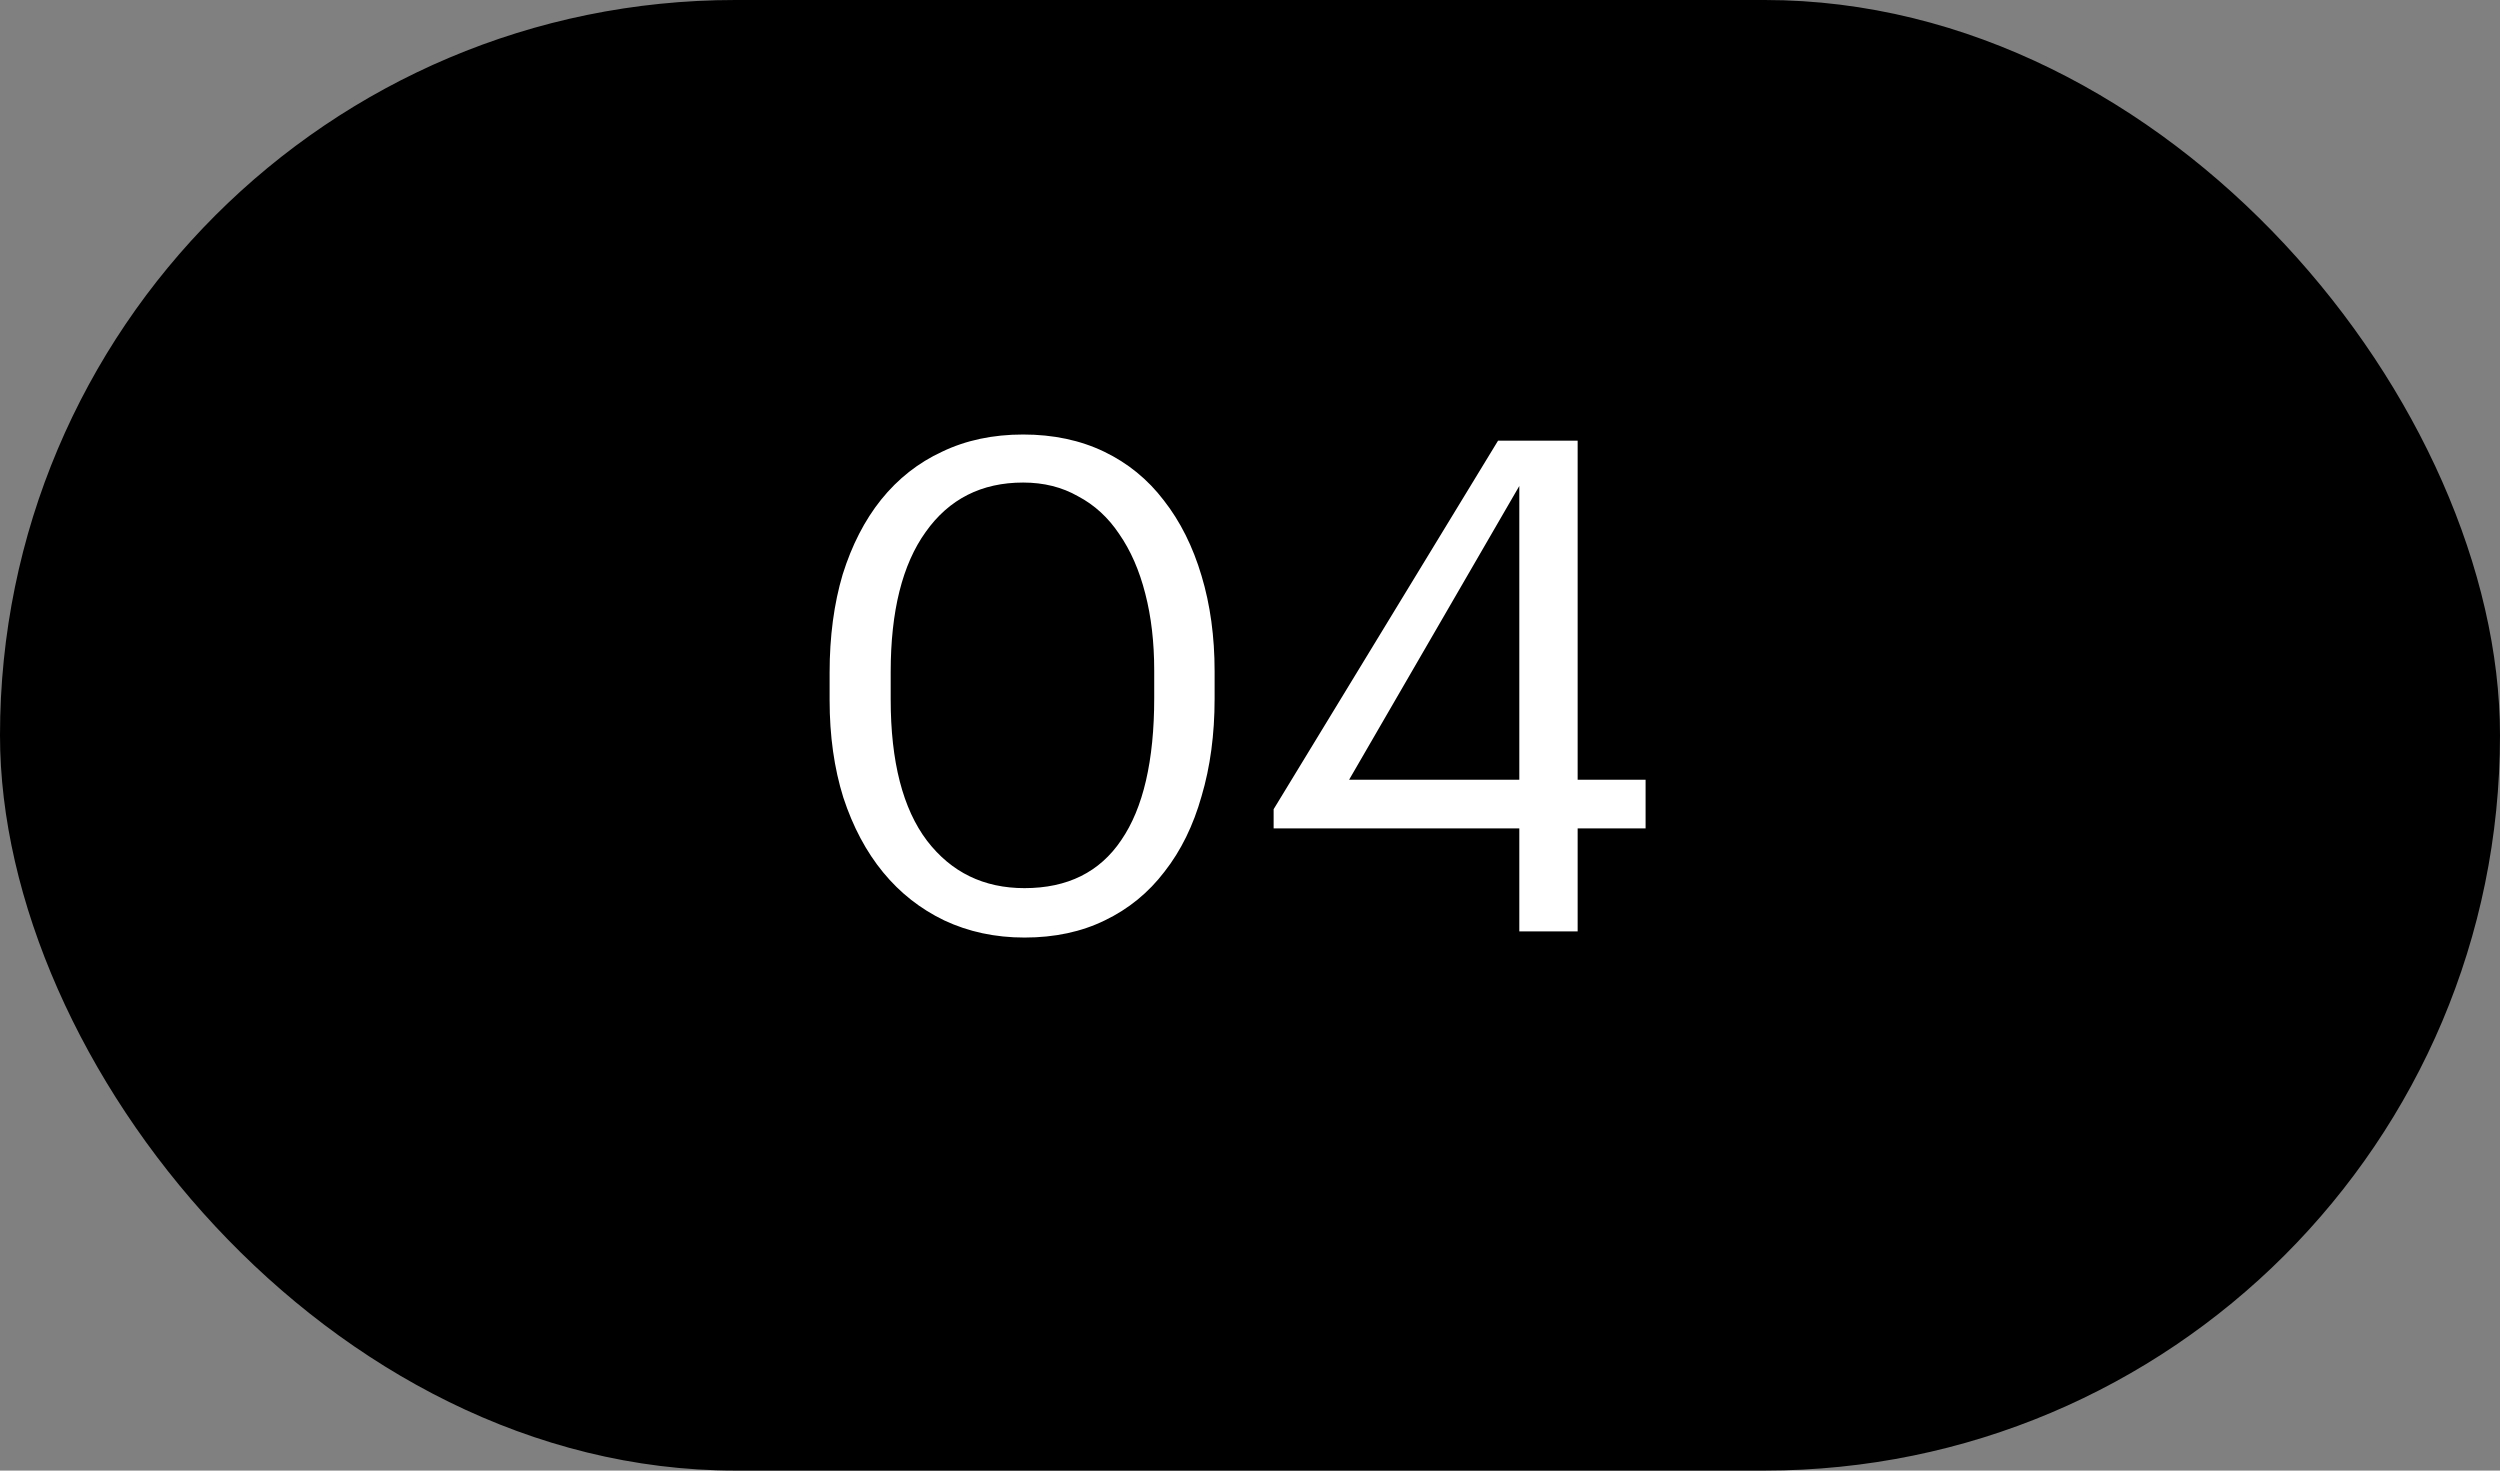 <?xml version="1.0" encoding="UTF-8"?> <svg xmlns="http://www.w3.org/2000/svg" width="51" height="30" viewBox="0 0 51 30" fill="none"><rect x="0" y="0" width="51" height="30" fill="#808080" stroke="none"/> <rect width="51" height="30" rx="15" fill="black"></rect> <path d="M20.9 18.118C21.777 18.118 22.435 17.791 22.874 17.138C23.322 16.485 23.546 15.519 23.546 14.24V13.68C23.546 13.101 23.485 12.579 23.364 12.112C23.243 11.636 23.065 11.23 22.832 10.894C22.608 10.558 22.328 10.301 21.992 10.124C21.665 9.937 21.292 9.844 20.872 9.844C20.023 9.844 19.36 10.18 18.884 10.852C18.408 11.515 18.17 12.467 18.17 13.708V14.268C18.17 15.537 18.417 16.499 18.912 17.152C19.407 17.796 20.069 18.118 20.9 18.118ZM20.9 19.126C20.303 19.126 19.757 19.009 19.262 18.776C18.777 18.543 18.361 18.216 18.016 17.796C17.671 17.376 17.4 16.867 17.204 16.27C17.017 15.673 16.924 15.01 16.924 14.282V13.722C16.924 12.985 17.013 12.317 17.19 11.72C17.377 11.123 17.638 10.614 17.974 10.194C18.319 9.765 18.735 9.438 19.22 9.214C19.705 8.981 20.256 8.864 20.872 8.864C21.488 8.864 22.039 8.981 22.524 9.214C23.009 9.447 23.415 9.779 23.742 10.208C24.078 10.637 24.335 11.151 24.512 11.748C24.689 12.336 24.778 12.985 24.778 13.694V14.254C24.778 14.982 24.689 15.645 24.512 16.242C24.344 16.839 24.092 17.353 23.756 17.782C23.429 18.211 23.023 18.543 22.538 18.776C22.062 19.009 21.516 19.126 20.9 19.126ZM30.994 16.9H25.982V16.508L30.56 8.99H32.184V15.906H33.57V16.9H32.184V19H30.994V16.9ZM30.994 15.906V9.914L27.522 15.906H30.994Z" fill="white"></path> </svg> 